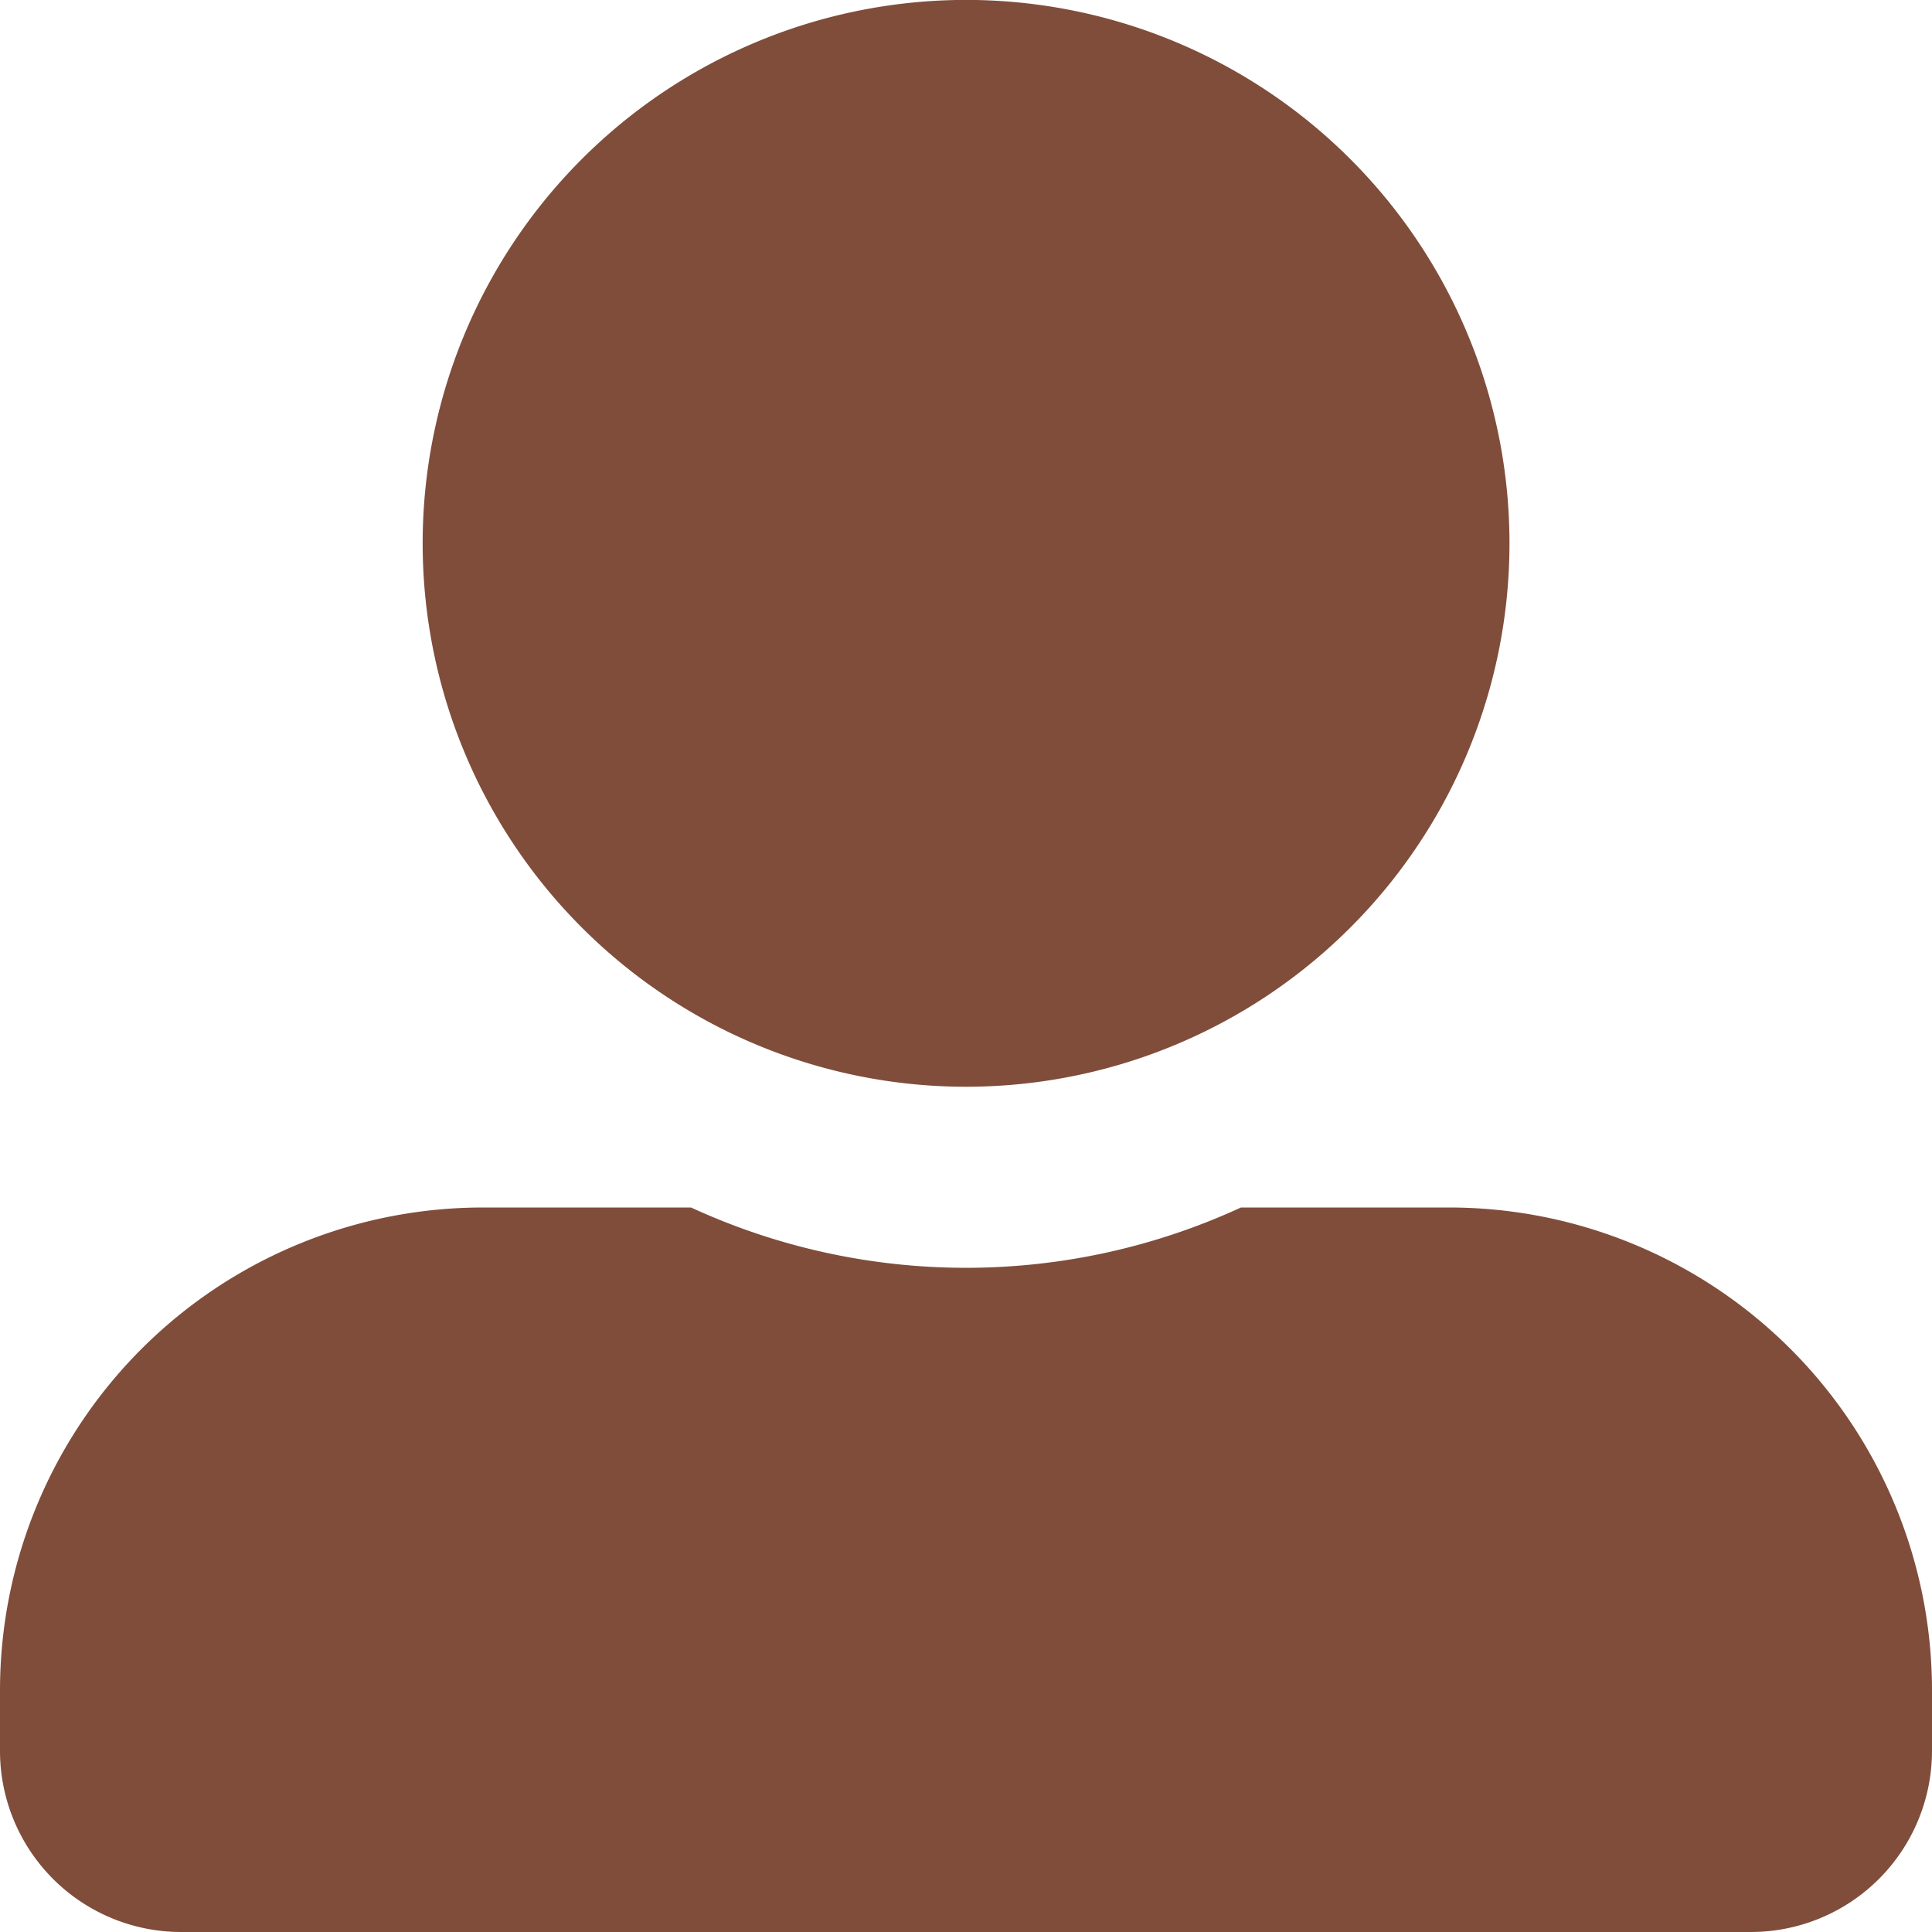 <svg xmlns="http://www.w3.org/2000/svg" width="26" height="26" viewBox="0 0 26 26">
  <path id="Icon_awesome-user-alt" data-name="Icon awesome-user-alt" d="M13,14.625A7.313,7.313,0,1,0,5.688,7.313,7.314,7.314,0,0,0,13,14.625Zm6.5,1.625H16.7a8.84,8.84,0,0,1-7.4,0H6.5A6.5,6.5,0,0,0,0,22.75v.813A2.438,2.438,0,0,0,2.438,26H23.563A2.438,2.438,0,0,0,26,23.563V22.75A6.5,6.5,0,0,0,19.5,16.25Z" fill="#804d3b"/>
</svg>

